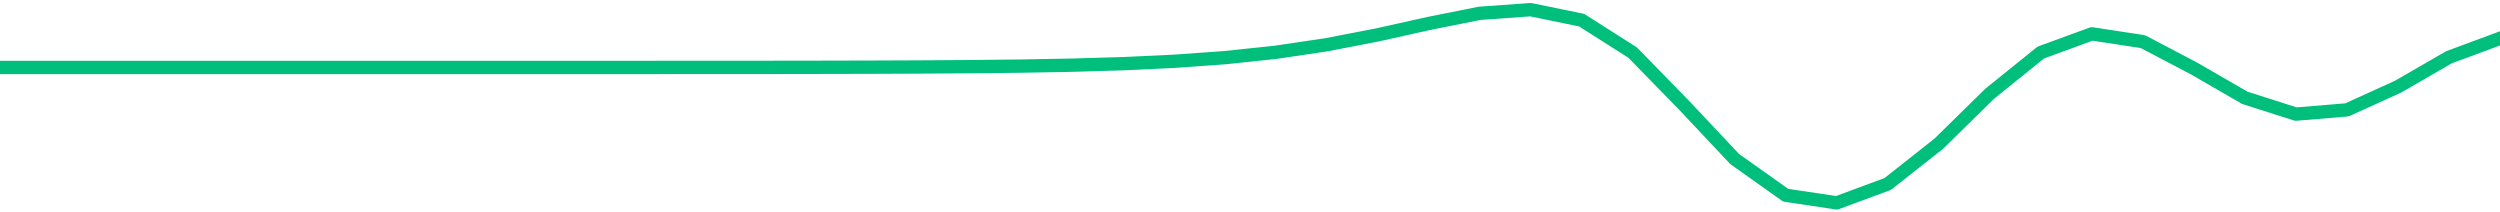 <svg height="17" viewBox="0 0 150 12.75" width="200" xmlns="http://www.w3.org/2000/svg"><defs><style>*{stroke-linecap:butt;stroke-linejoin:round}</style></defs><g id="figure_1"><path d="M0 12.75h150V0H0z" style="fill:none" id="patch_1"/><g id="axes_1"><path clip-path="url(#p0bbf0dcbee)" d="M0 4.048h36.735l3.06-.002h3.062l3.061-.003 3.062-.004 3.06-.007 3.062-.012L58.163 4l3.061-.033 3.062-.055 3.06-.09 3.062-.142 3.061-.218 3.062-.323 3.06-.454 3.062-.592 3.061-.682L88.776.8l3.06-.22 3.062.63 3.061 1.946 3.061 3.134 3.062 3.254 3.06 2.17 3.062.457 3.061-1.134 3.062-2.415 3.06-3.002 3.062-2.468 3.061-1.12 3.061.465 3.062 1.607 3.06 1.767 3.062.976 3.061-.254 3.062-1.39 3.06-1.767L150 2.301" style="fill:none;stroke:#00bf7c;stroke-linecap:square;stroke-width:.8" id="line2d_1"/></g></g><defs><clipPath id="p0bbf0dcbee"><path d="M0 0h150v12.75H0z"/></clipPath></defs></svg>